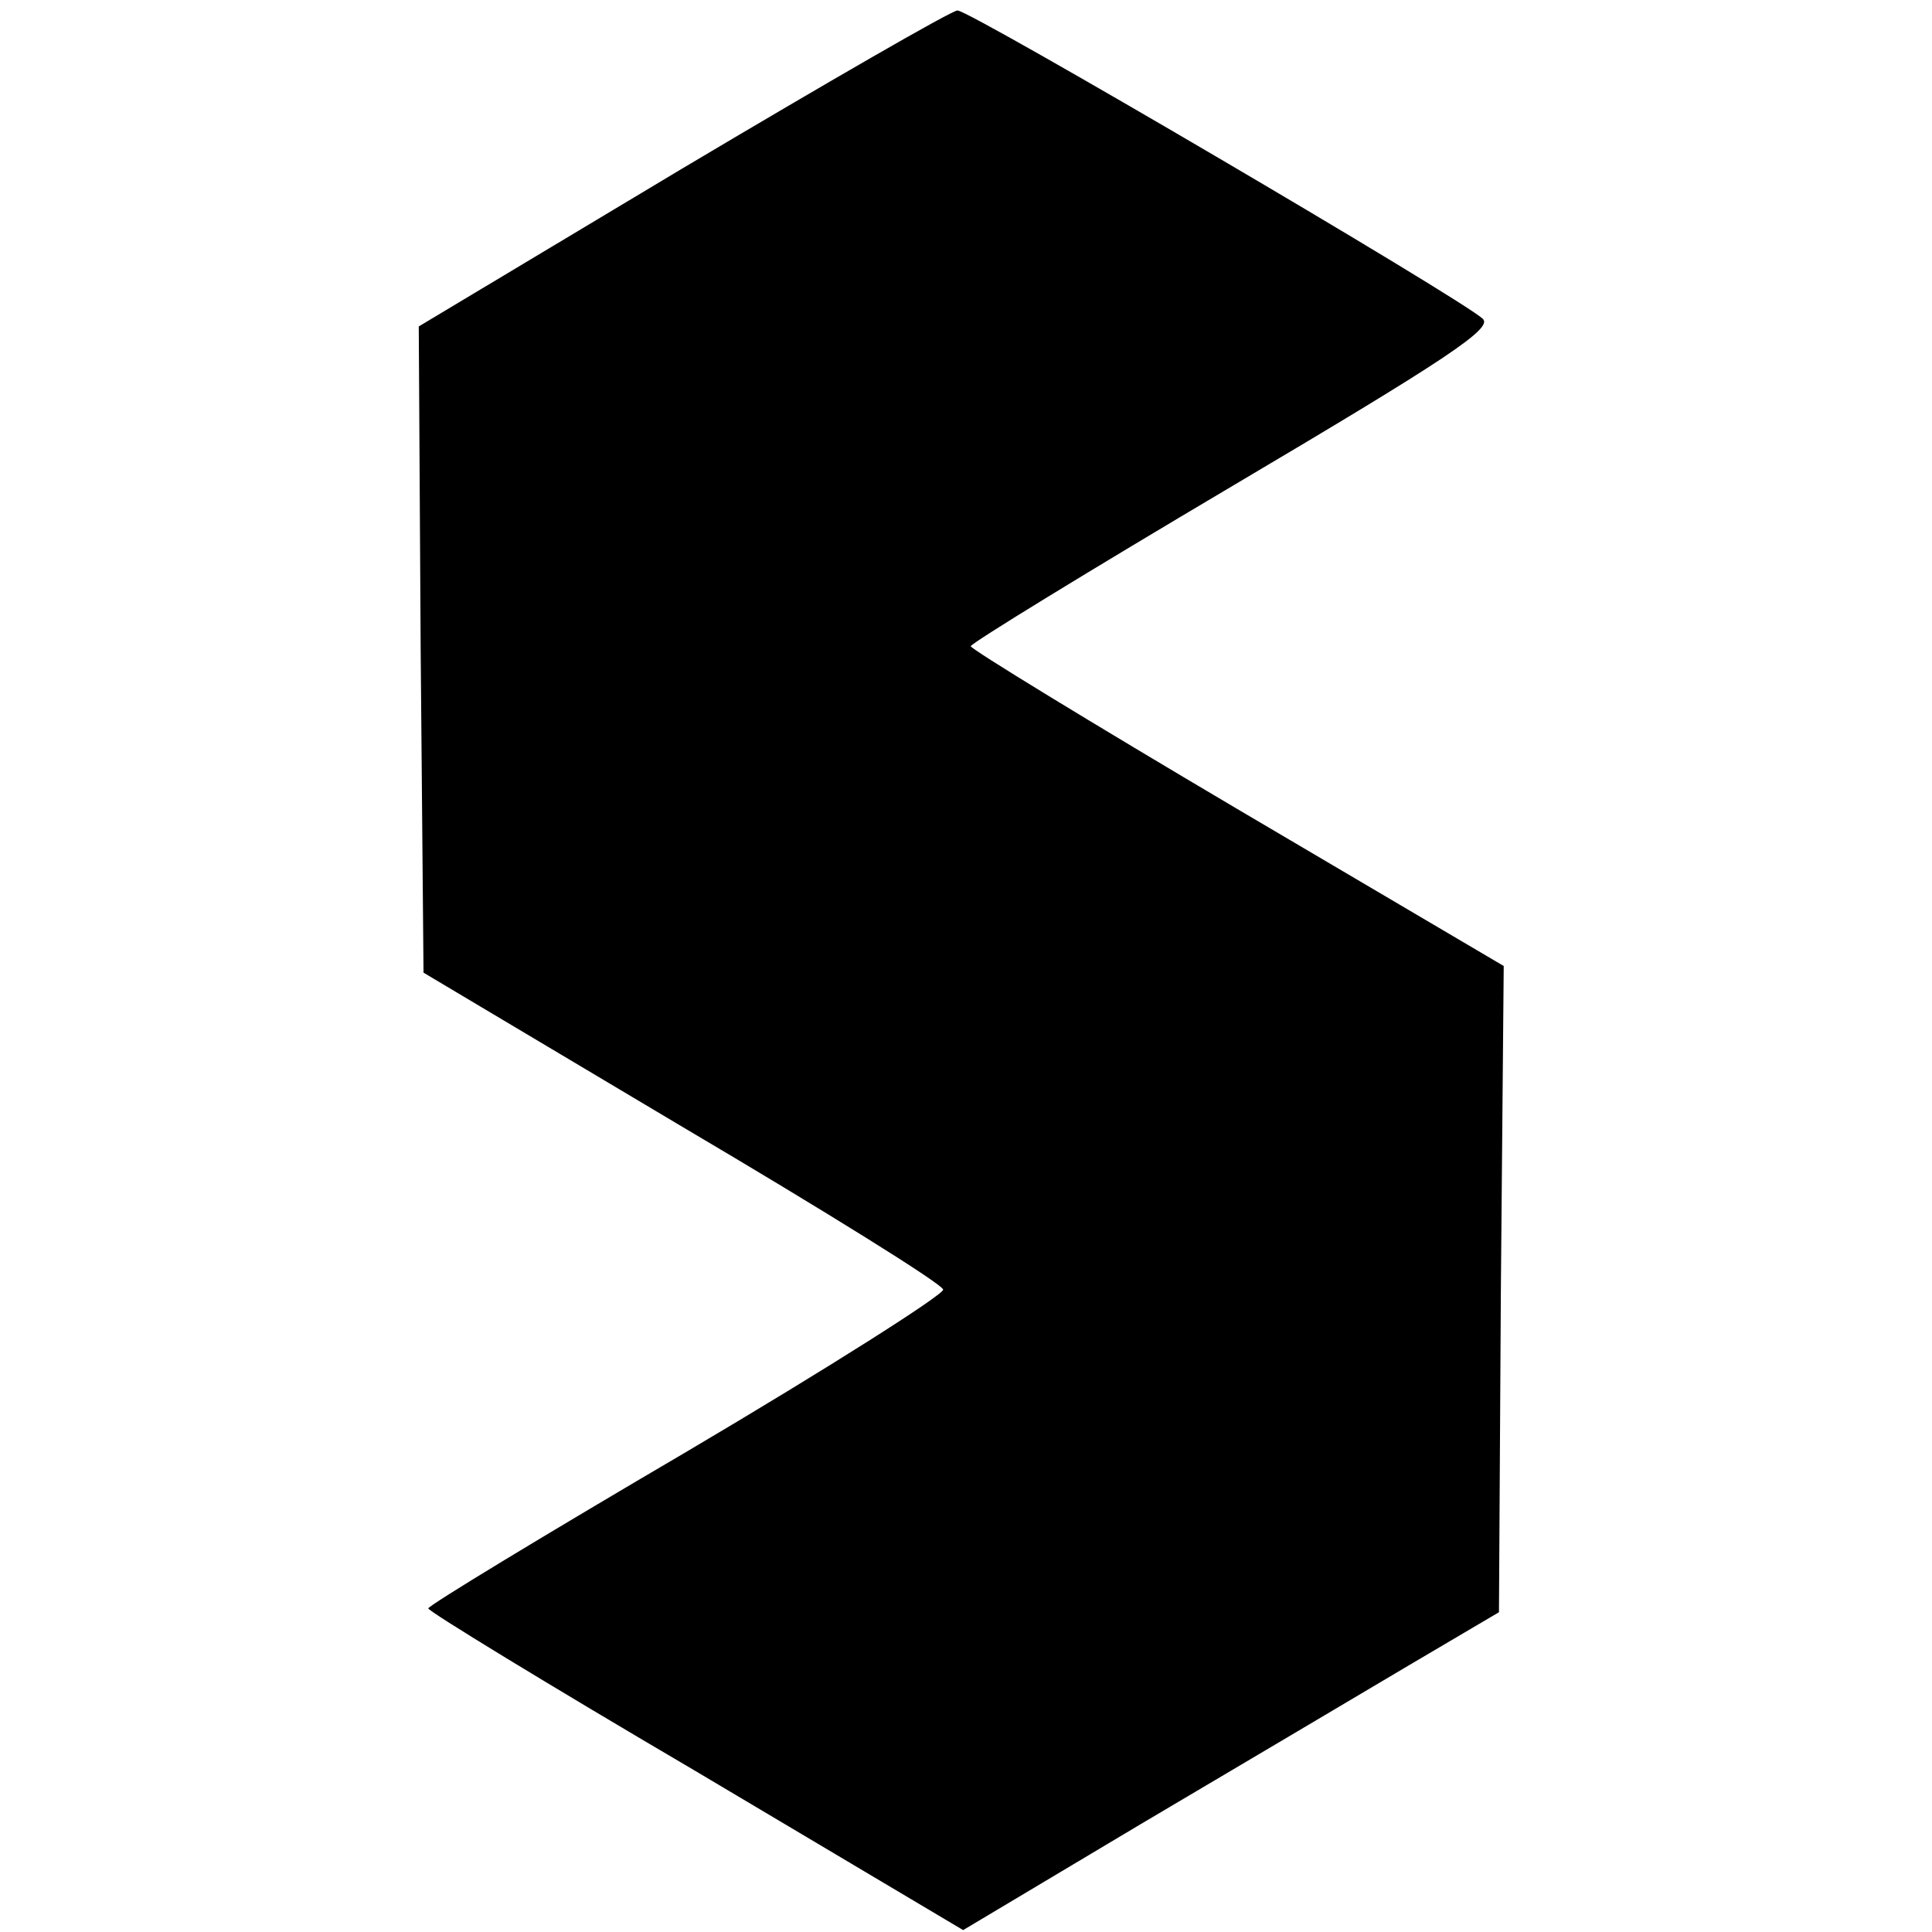 <?xml version="1.0" standalone="no"?>
<!DOCTYPE svg PUBLIC "-//W3C//DTD SVG 20010904//EN"
 "http://www.w3.org/TR/2001/REC-SVG-20010904/DTD/svg10.dtd">
<svg version="1.0" xmlns="http://www.w3.org/2000/svg"
 width="203pt" height="203pt" viewBox="0 0 203 203"
 preserveAspectRatio="xMidYMid meet">
<g transform="translate(0,203) scale(0.1,-0.1)"
fill="#000000" stroke="none">
<path d="M717 1853 l-277 -166 2 -339 3 -340 272 -162 c149 -88 273 -165 274
-171 1 -5 -120 -82 -269 -170 -150 -88 -272 -162 -272 -165 0 -3 126 -80 281
-171 l281 -167 186 111 c103 61 230 136 282 167 l95 56 2 339 3 340 -280 165
c-154 91 -280 168 -280 171 0 3 124 79 276 169 223 132 273 165 262 175 -22
21 -540 325 -552 324 -6 0 -136 -75 -289 -166z"/>
</g>
</svg>
